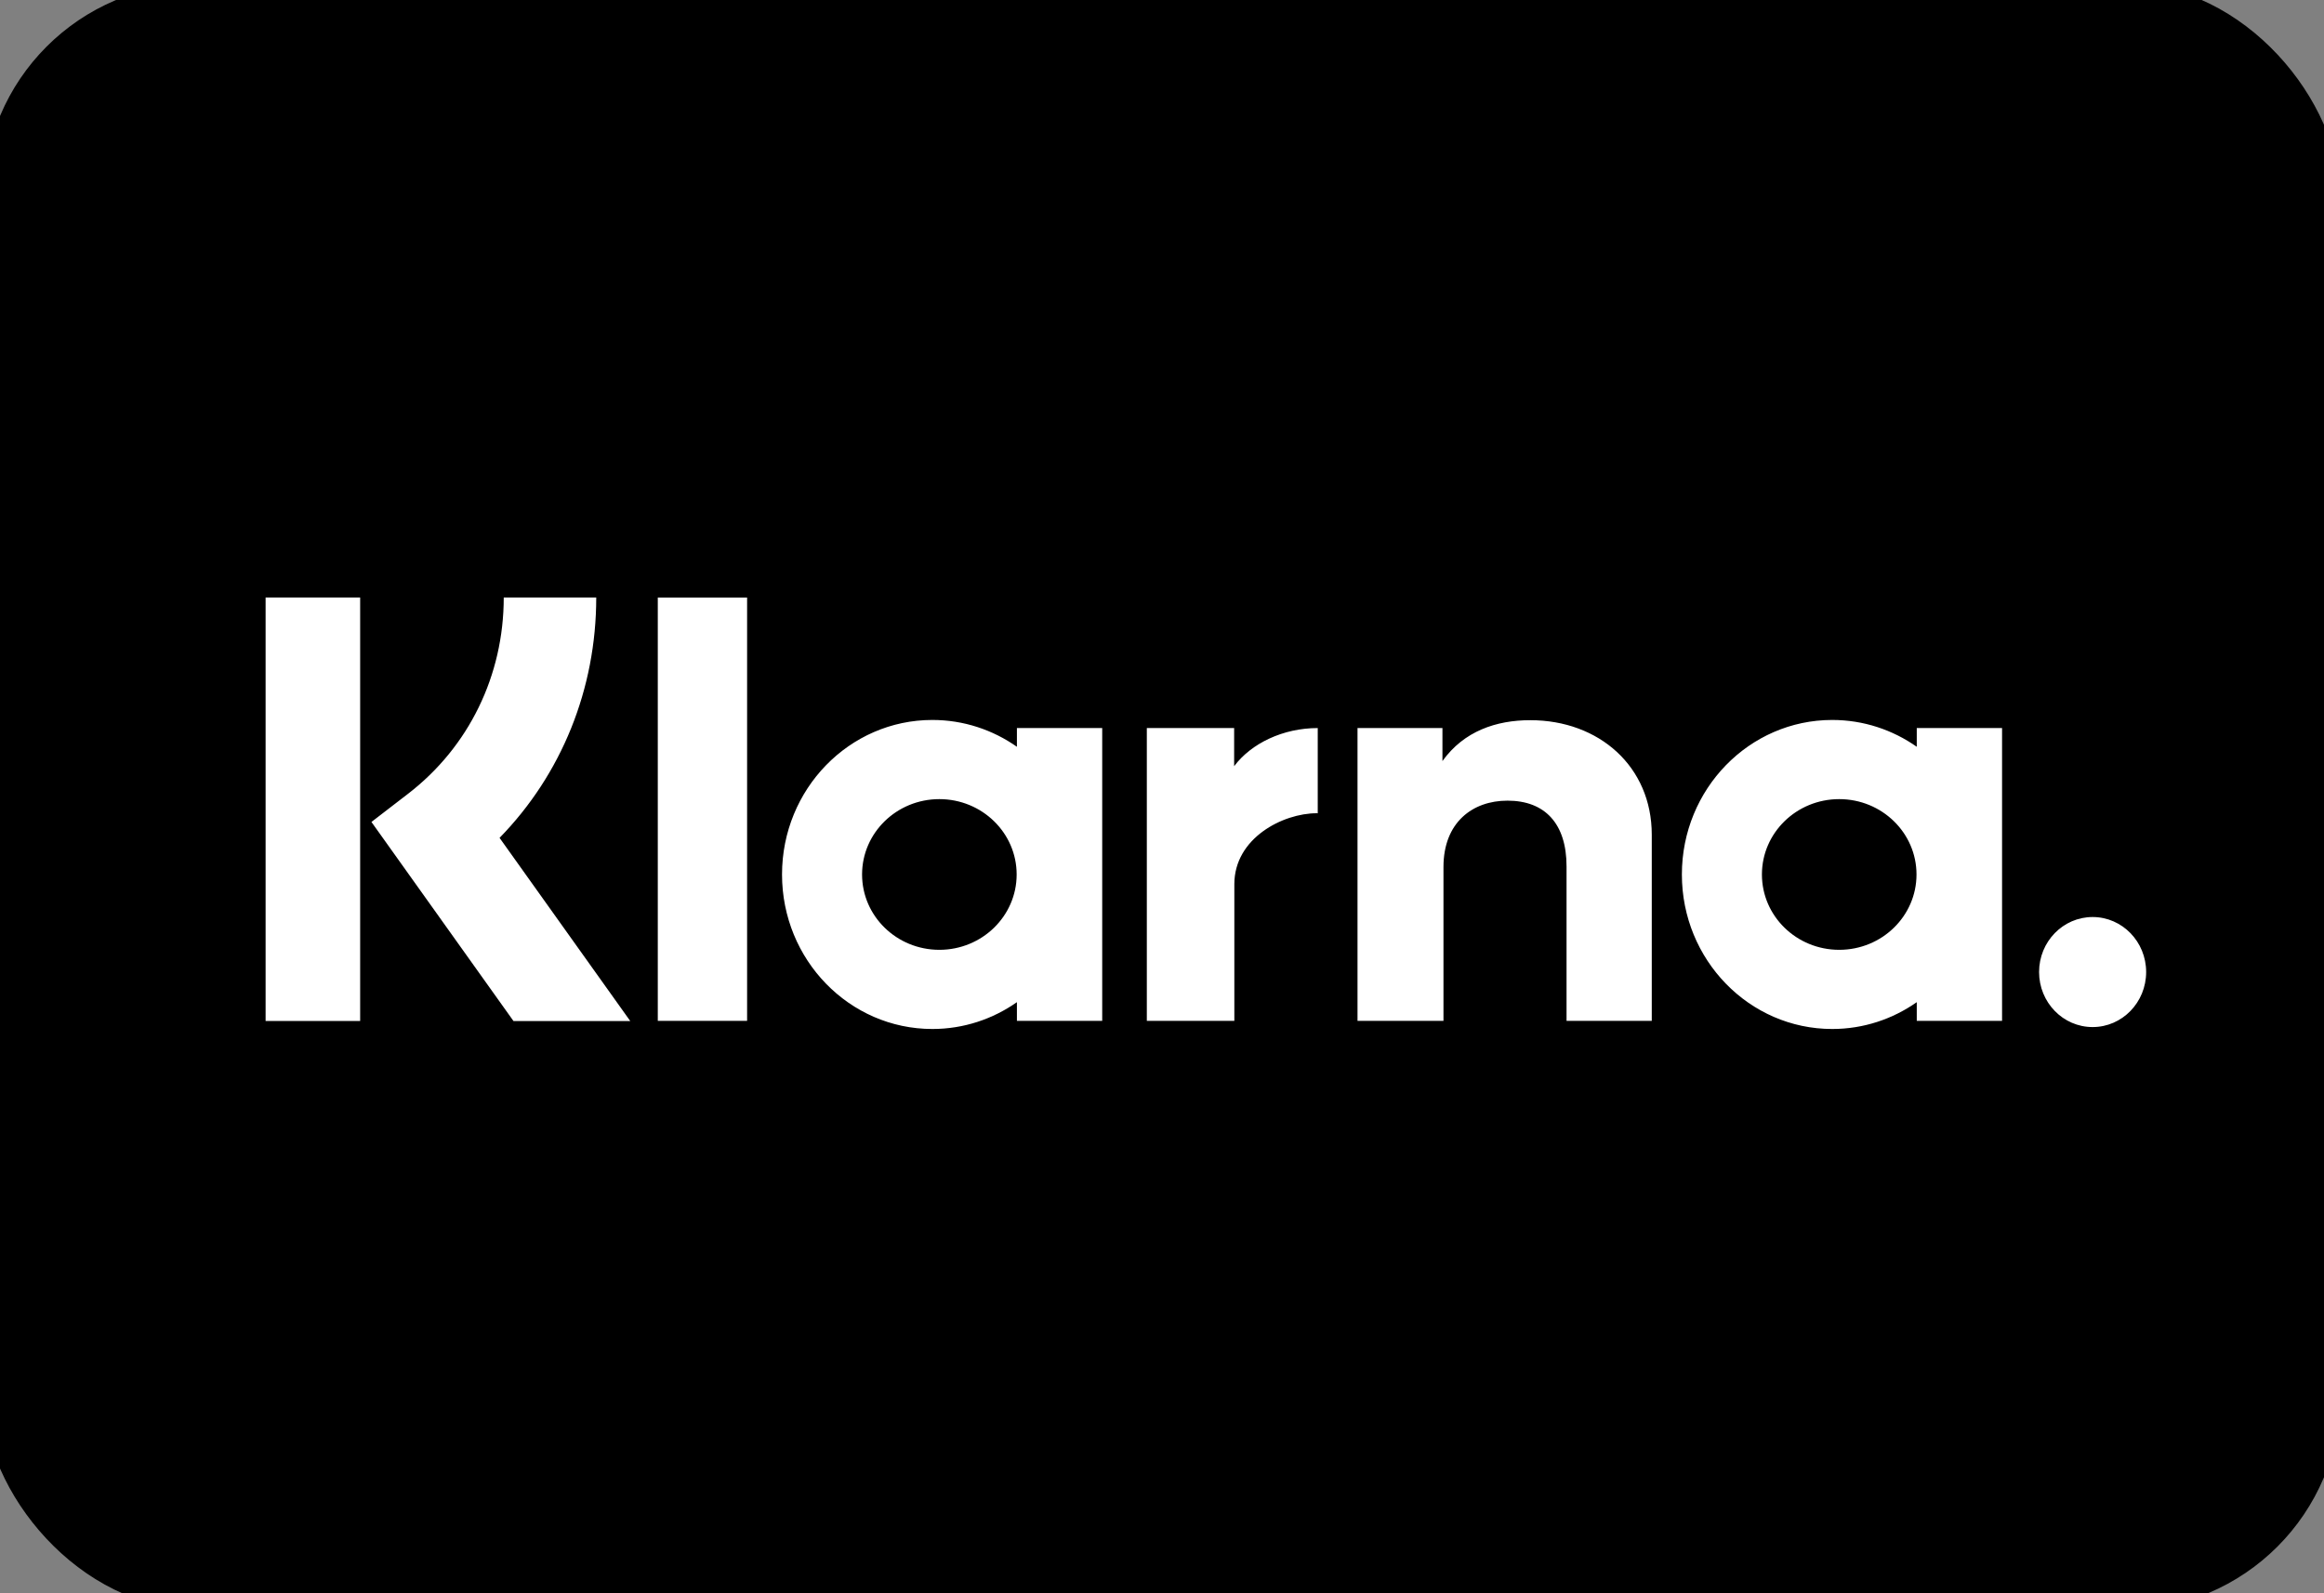 <svg width="70" height="48" viewBox="0 0 70 48" fill="none" xmlns="http://www.w3.org/2000/svg">
<rect x="0" y="0" width="70" height="48" fill="#808080" stroke="none"/>
<rect width="70" height="48" rx="6" fill="black"/>
<rect width="70" height="48" rx="6" stroke="black"/>
<path fill-rule="evenodd" clip-rule="evenodd" d="M10.848 30.759H8V18H10.848V30.759ZM17.959 18H15.173C15.173 20.348 14.123 22.503 12.292 23.913L11.188 24.763L15.466 30.76H18.983L15.047 25.242C16.912 23.332 17.959 20.762 17.959 18ZM22.503 30.756H19.813V18.002H22.503V30.756ZM30.63 21.934V22.498C29.904 21.989 29.028 21.69 28.083 21.69C25.582 21.69 23.555 23.774 23.555 26.345C23.555 28.916 25.582 31 28.083 31C29.028 31 29.904 30.701 30.63 30.192V30.756H33.199V21.934H30.63ZM30.622 26.345C30.622 27.599 29.579 28.615 28.294 28.615C27.008 28.615 25.966 27.599 25.966 26.345C25.966 25.091 27.008 24.075 28.294 24.075C29.579 24.075 30.622 25.091 30.622 26.345ZM57.734 22.498V21.934H60.303V30.756H57.734V30.192C57.008 30.701 56.132 31 55.187 31C52.687 31 50.659 28.916 50.659 26.345C50.659 23.774 52.687 21.69 55.187 21.69C56.132 21.69 57.008 21.989 57.734 22.498ZM55.398 28.615C56.684 28.615 57.726 27.599 57.726 26.345C57.726 25.091 56.684 24.075 55.398 24.075C54.112 24.075 53.07 25.091 53.07 26.345C53.07 27.599 54.112 28.615 55.398 28.615ZM46.094 21.697C45.068 21.697 44.096 22.024 43.447 22.928V21.934H40.889V30.756H43.478V26.12C43.478 24.778 44.353 24.121 45.407 24.121C46.536 24.121 47.185 24.815 47.185 26.102V30.756H49.752V25.146C49.752 23.093 48.164 21.697 46.094 21.697ZM37.173 21.934V23.083C37.688 22.394 38.648 21.934 39.691 21.934V24.502C39.686 24.501 39.682 24.501 39.677 24.501C39.672 24.501 39.666 24.5 39.661 24.5C38.644 24.5 37.179 25.247 37.179 26.637V30.756H34.543V21.934H37.173ZM61.418 29.284C61.418 28.369 62.14 27.627 63.031 27.627C63.921 27.627 64.643 28.369 64.643 29.284C64.643 30.2 63.921 30.942 63.031 30.942C62.14 30.942 61.418 30.2 61.418 29.284Z" fill="white"/>
</svg>
